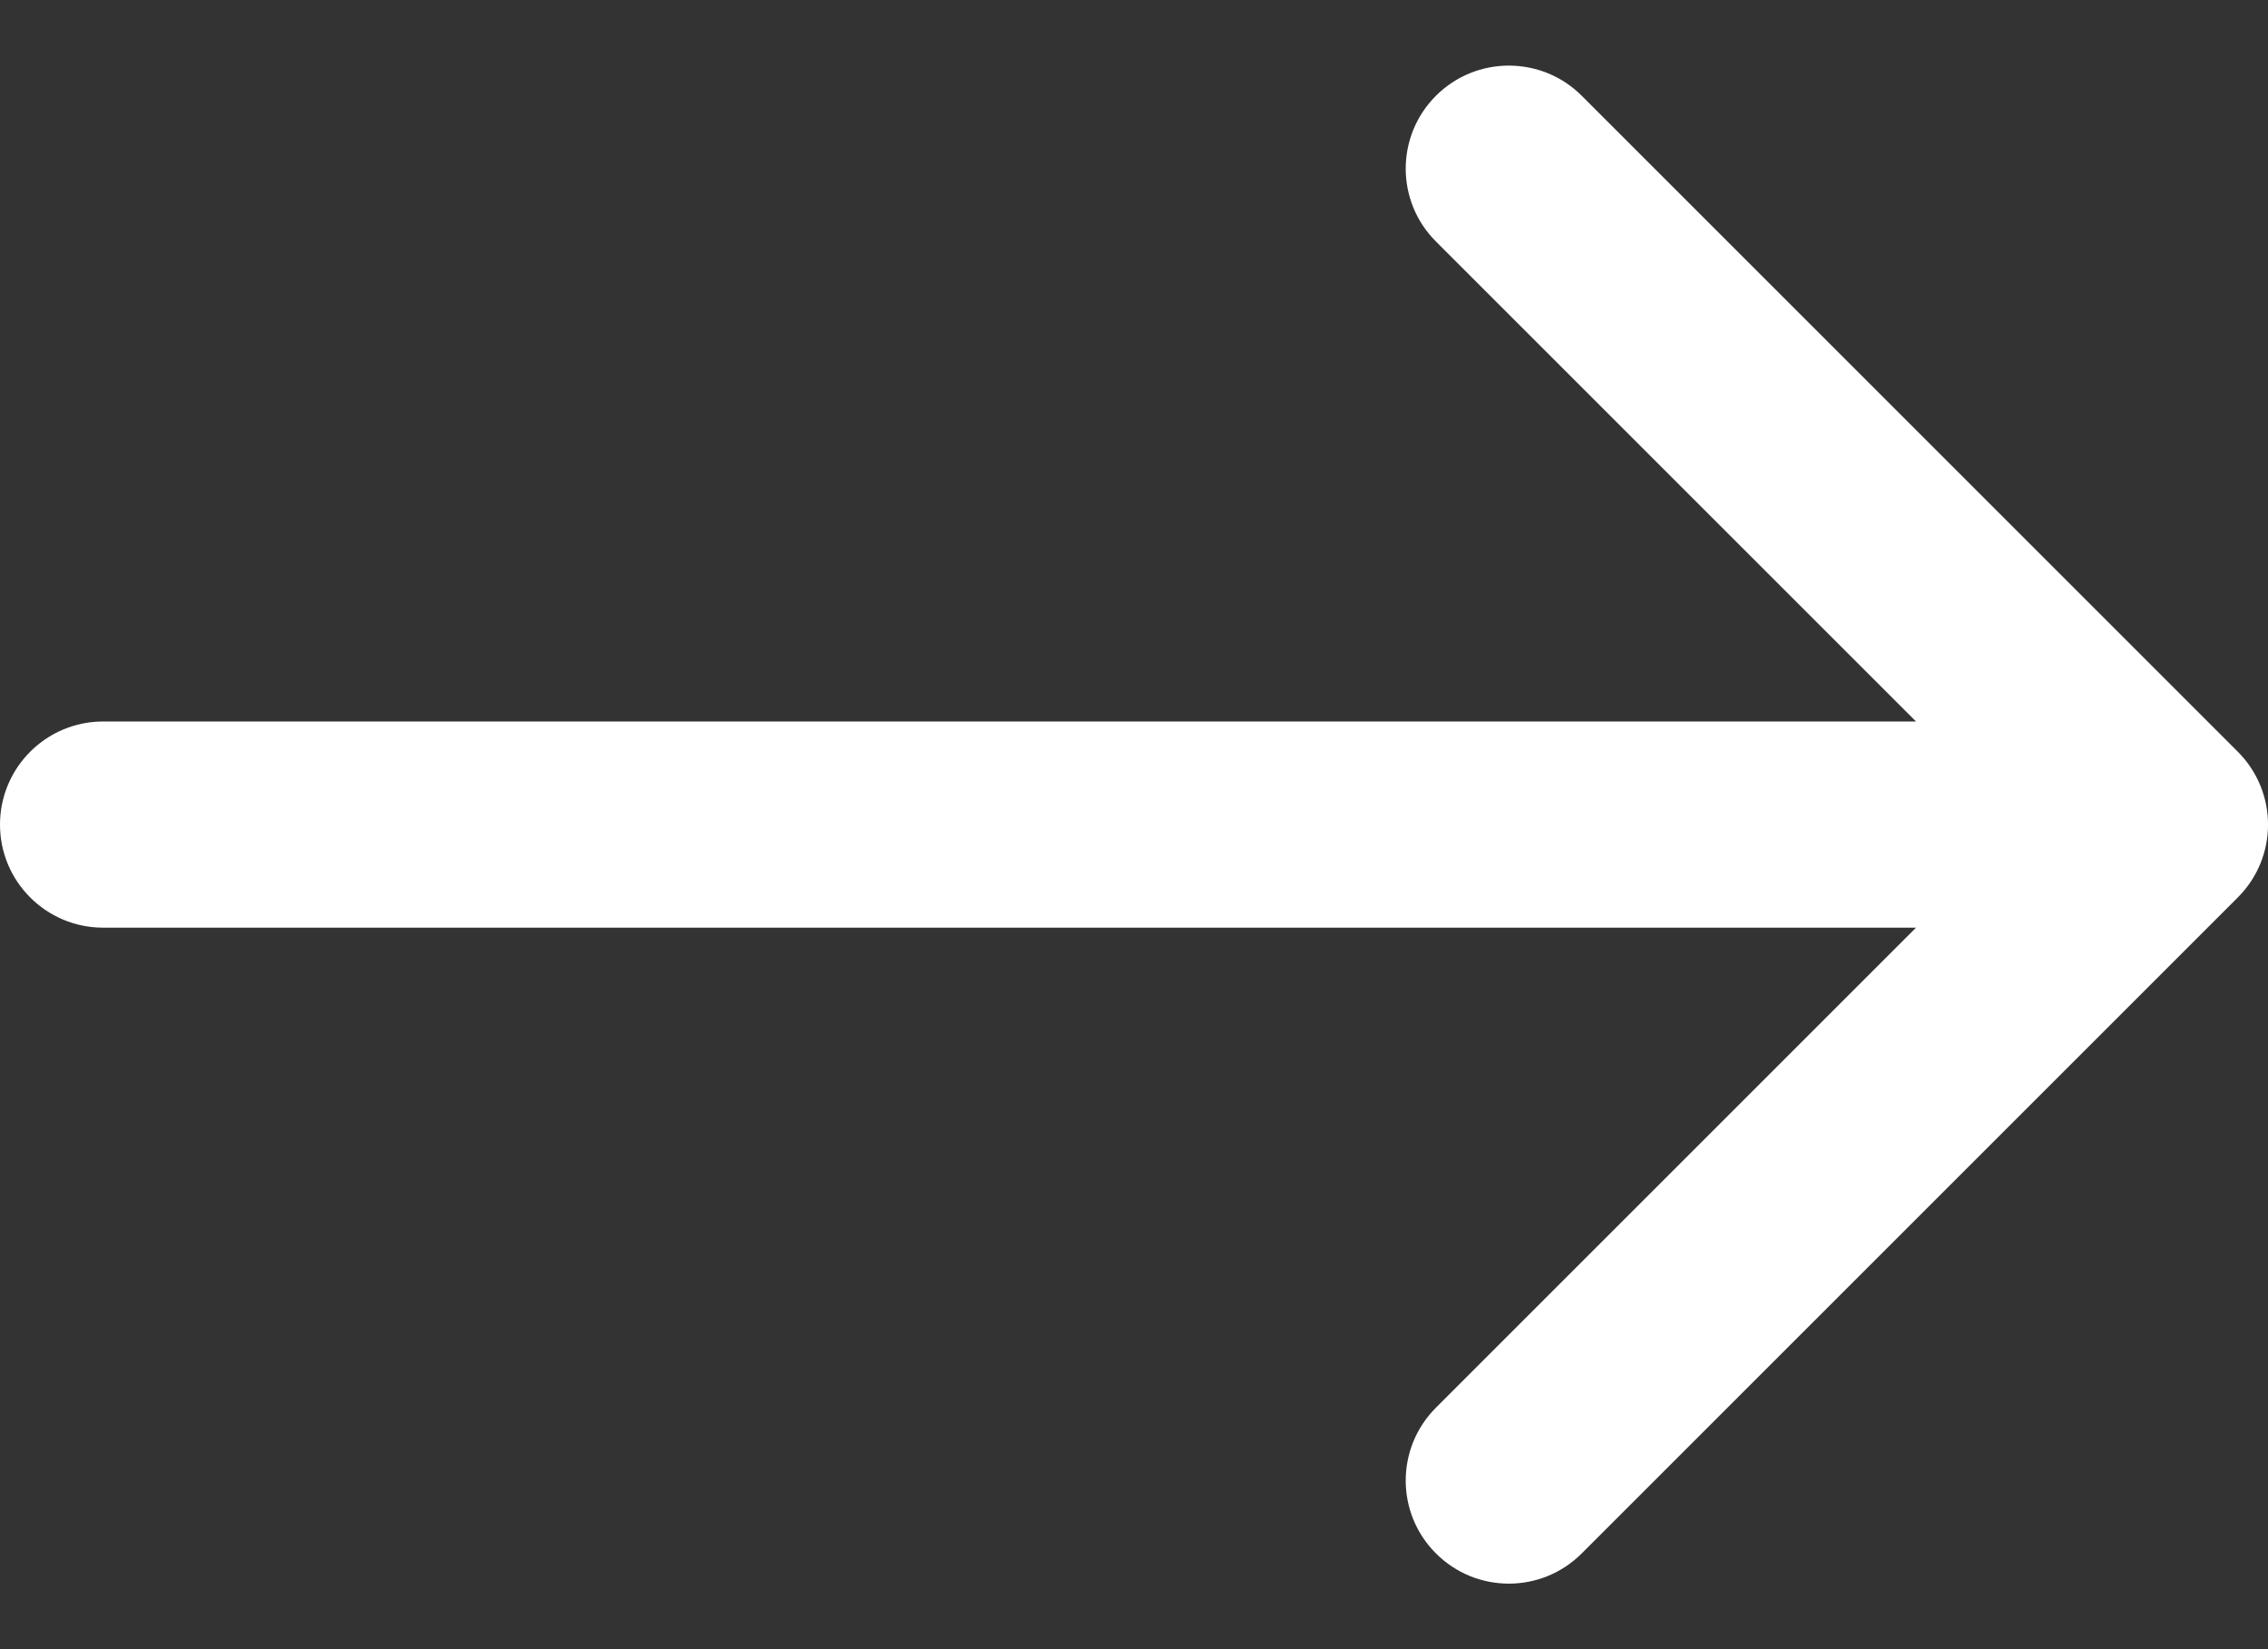 <svg width="22" height="16" viewBox="0 0 22 16" fill="none" xmlns="http://www.w3.org/2000/svg">
<rect x="0" y="0" width="22" height="16" fill="#333333" stroke="none"/>
<path id="Arrow (Stroke)" fill-rule="evenodd" clip-rule="evenodd" d="M15.343 0.929L21.707 7.293C22.098 7.684 22.098 8.317 21.707 8.707L15.343 15.071C14.953 15.462 14.319 15.462 13.929 15.071C13.538 14.681 13.538 14.048 13.929 13.657L18.586 9H1C0.448 9 0 8.552 0 8C0 7.448 0.448 7 1 7H18.586L13.929 2.343C13.538 1.953 13.538 1.32 13.929 0.929C14.319 0.539 14.953 0.539 15.343 0.929Z" fill="white"/>
</svg>